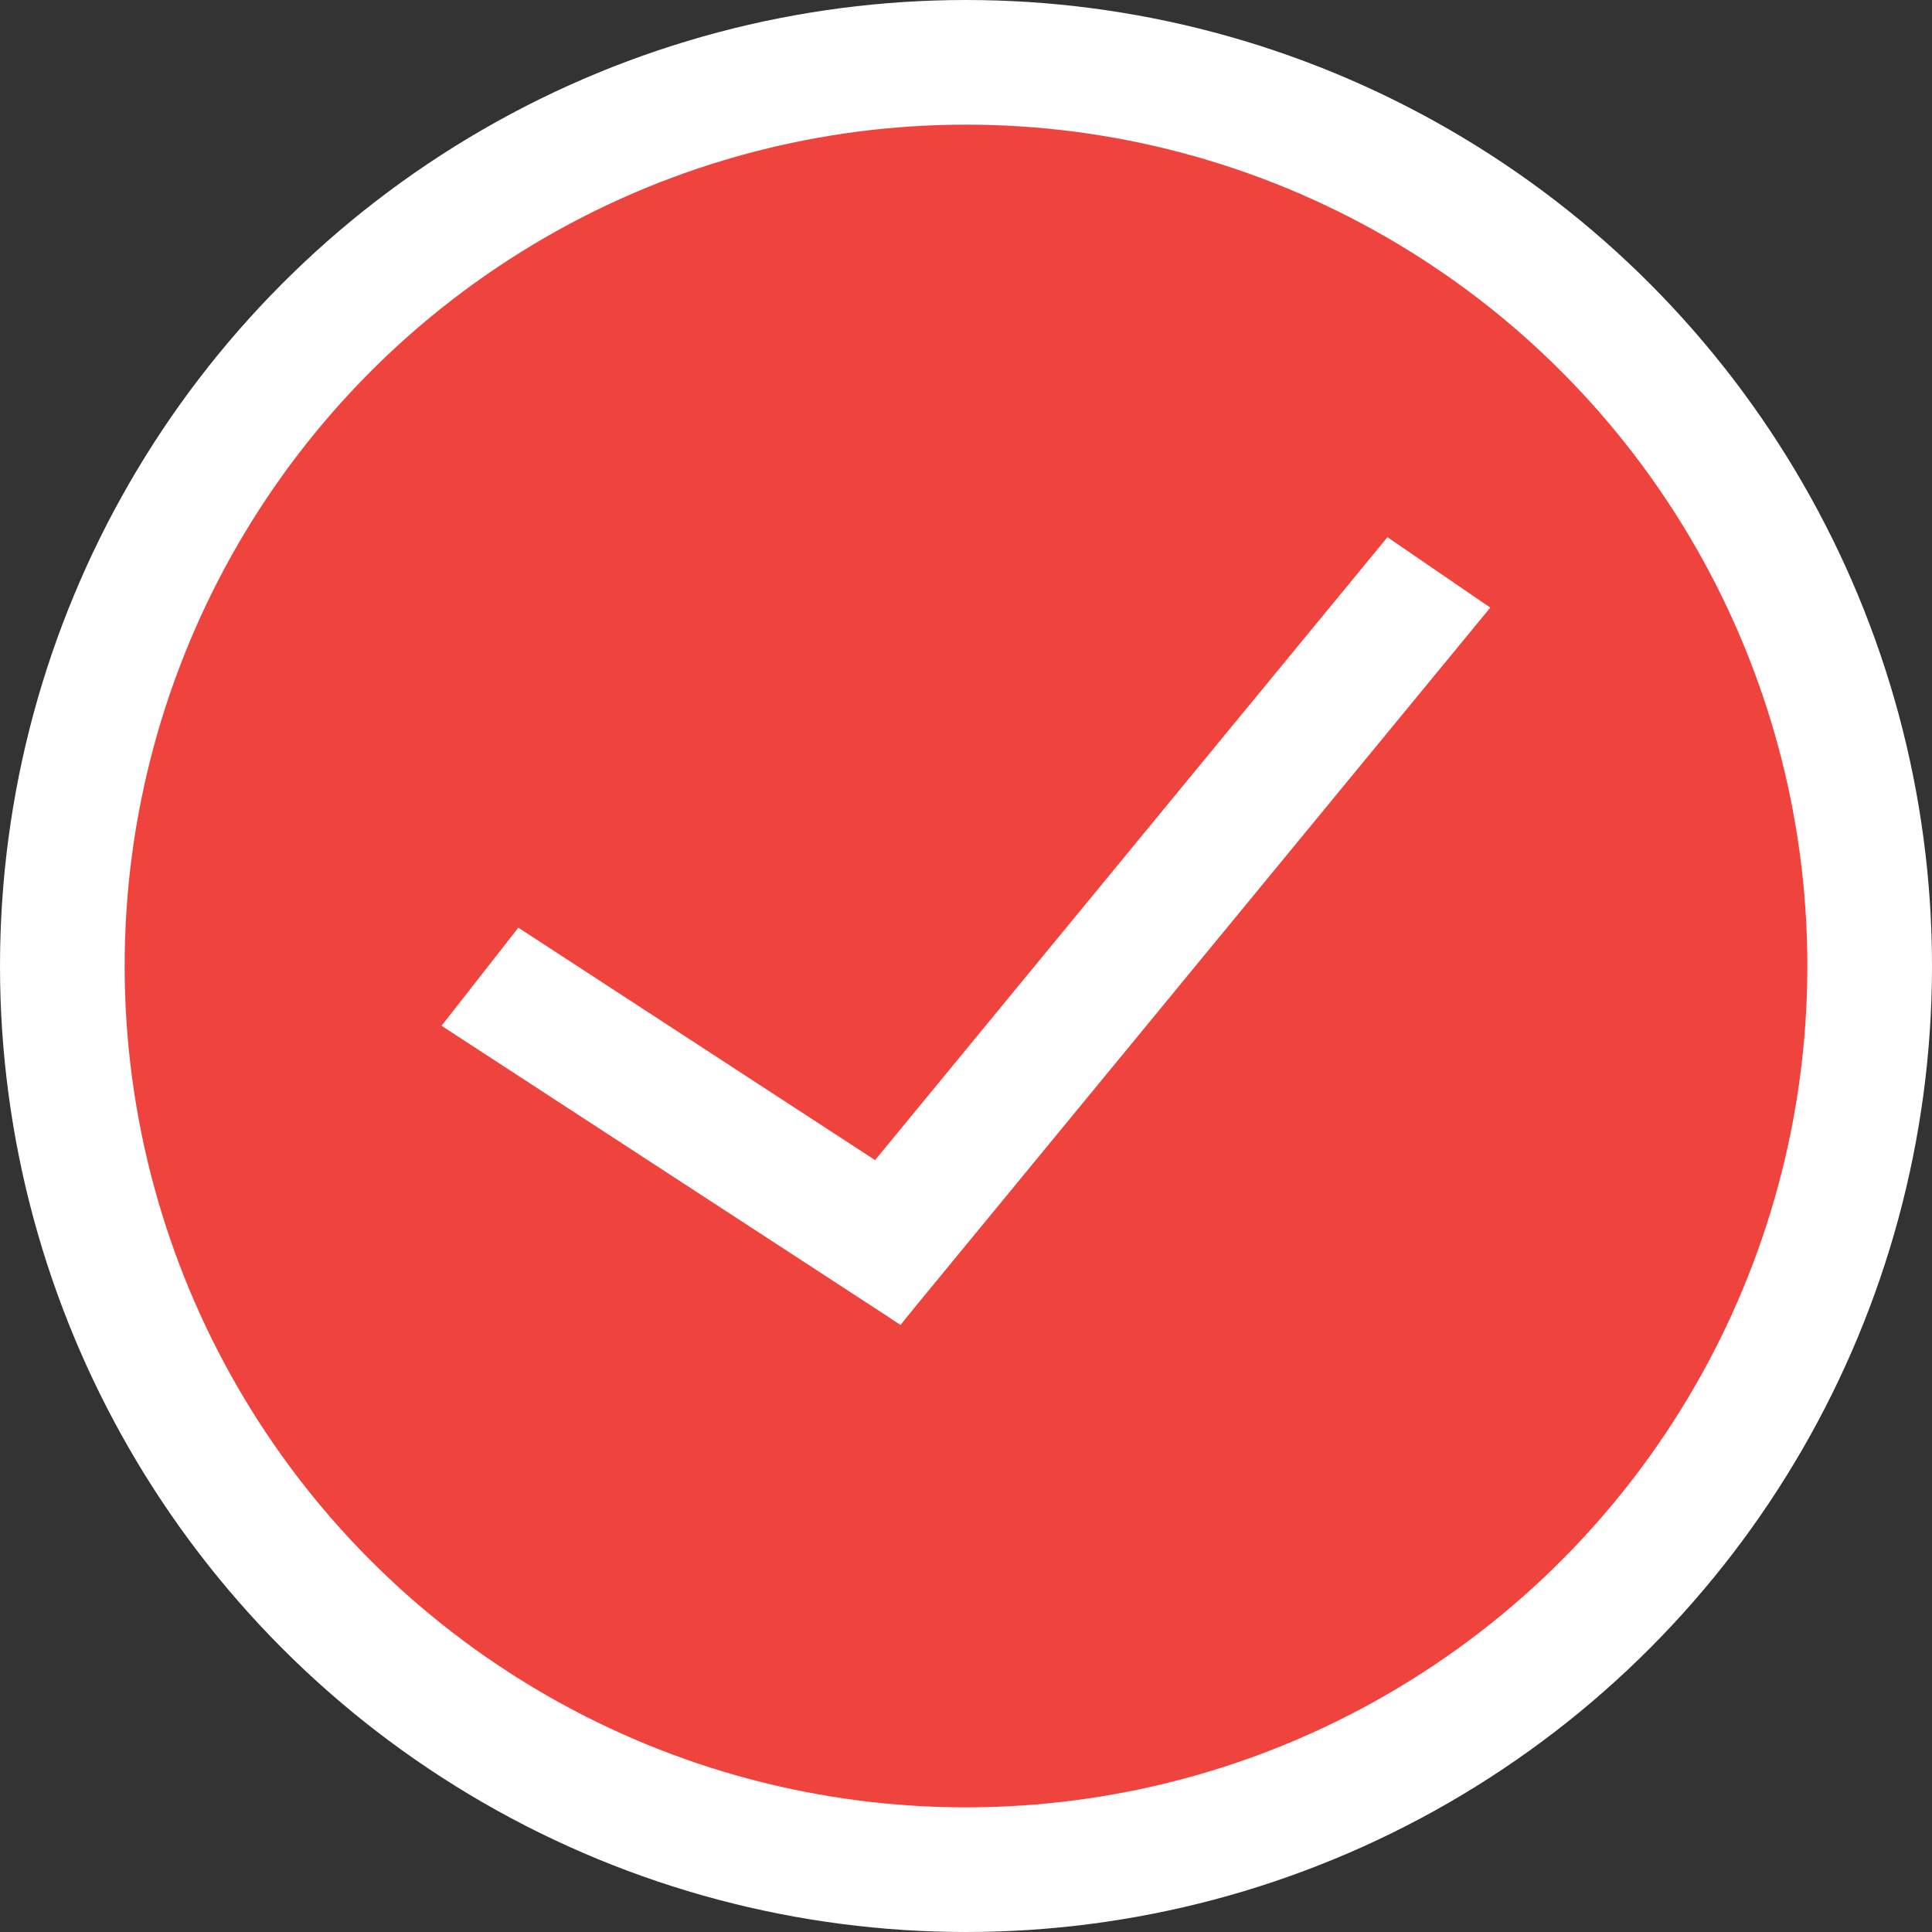 <svg width="31" height="31" viewBox="0 0 31 31" fill="none" xmlns="http://www.w3.org/2000/svg">
<rect x="0" y="0" width="31" height="31" fill="#333333" stroke="none"/>
<circle cx="15.5" cy="15.5" r="14.5" fill="#EF433E" stroke="white" stroke-width="2"/>
<line y1="-1" x2="8.788" y2="-1" transform="matrix(0.838 0.546 -0.616 0.787 7.085 16.459)" stroke="white" stroke-width="2"/>
<line y1="-1" x2="14.906" y2="-1" transform="matrix(0.635 -0.772 0.825 0.565 14.447 21.257)" stroke="white" stroke-width="2"/>
</svg>
